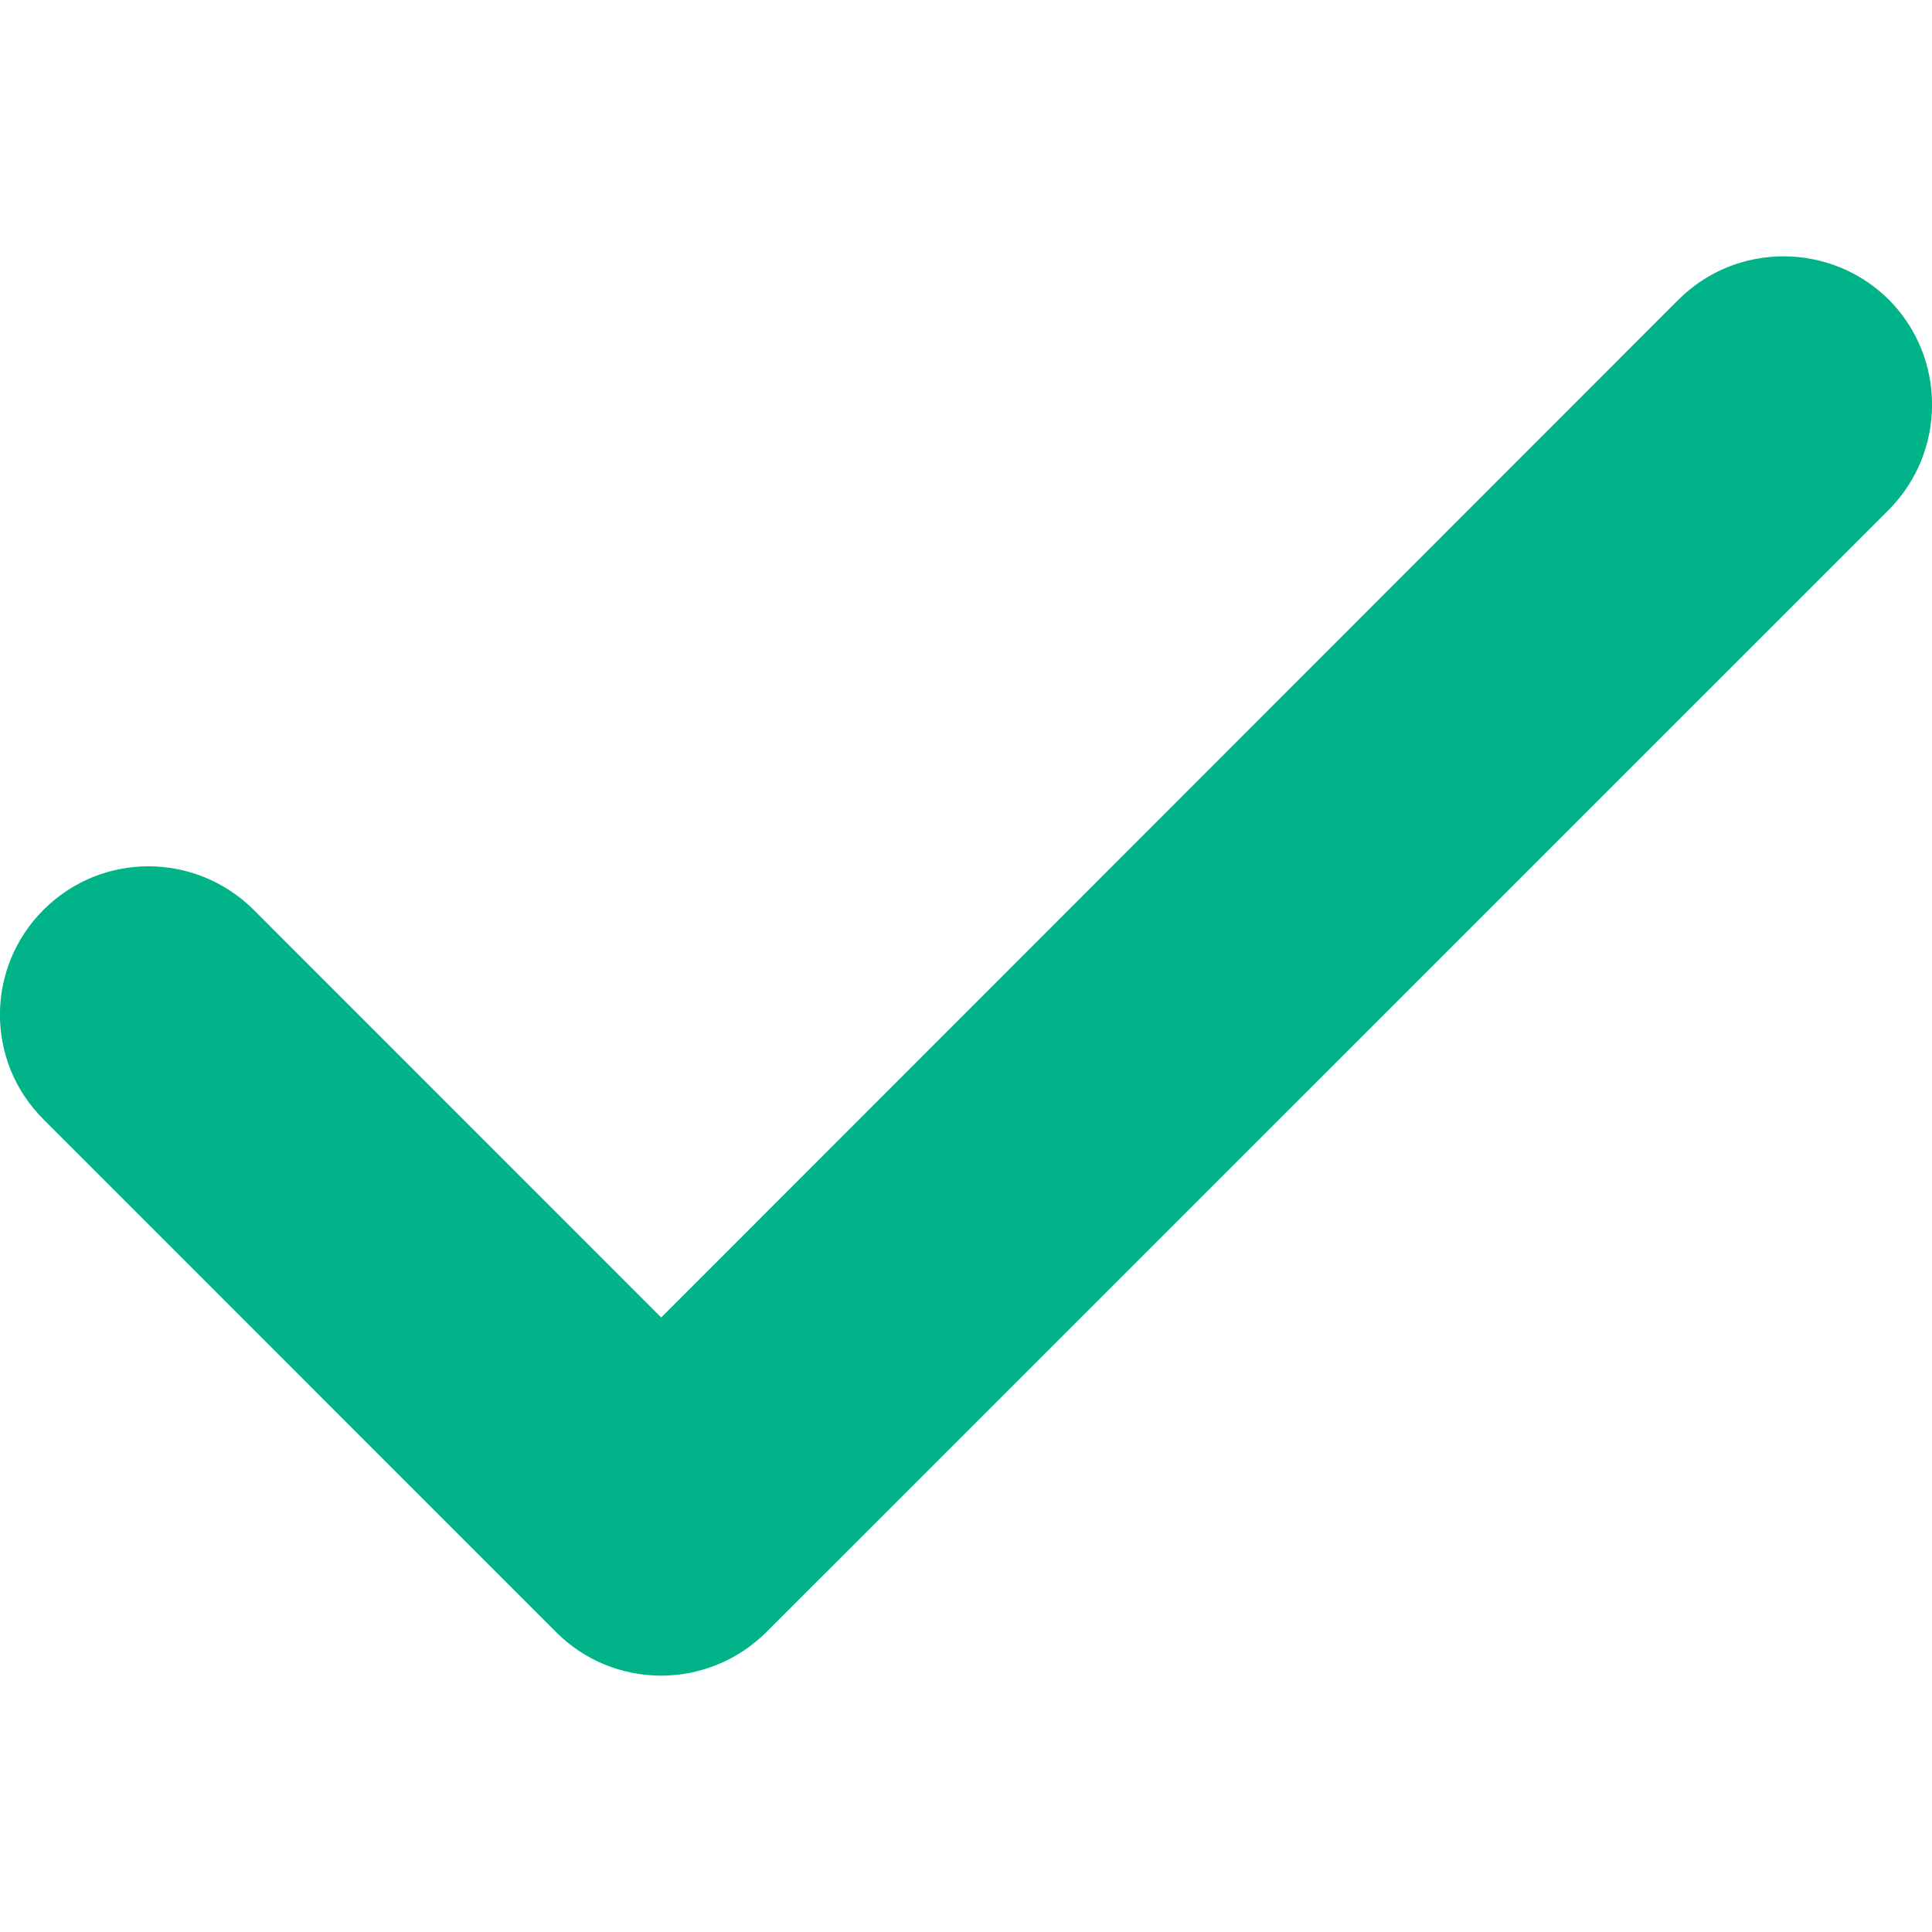 <?xml version="1.0" encoding="UTF-8"?> <svg xmlns="http://www.w3.org/2000/svg" width="16px" height="16px" viewBox="0 0 16 16"> <path fill="#00B388" d="M15.641,4.223l-9.296,9.295c-0.232,0.23-0.544,0.359-0.87,0.359c-0.326,0-0.639-0.129-0.868-0.359 L0.361,9.271c-0.482-0.479-0.482-1.256,0-1.737c0.481-0.48,1.256-0.479,1.739,0l3.376,3.377L13.9,2.482 c0.48-0.479,1.26-0.479,1.743,0C16.12,2.963,16.12,3.741,15.641,4.223z"></path> </svg> 